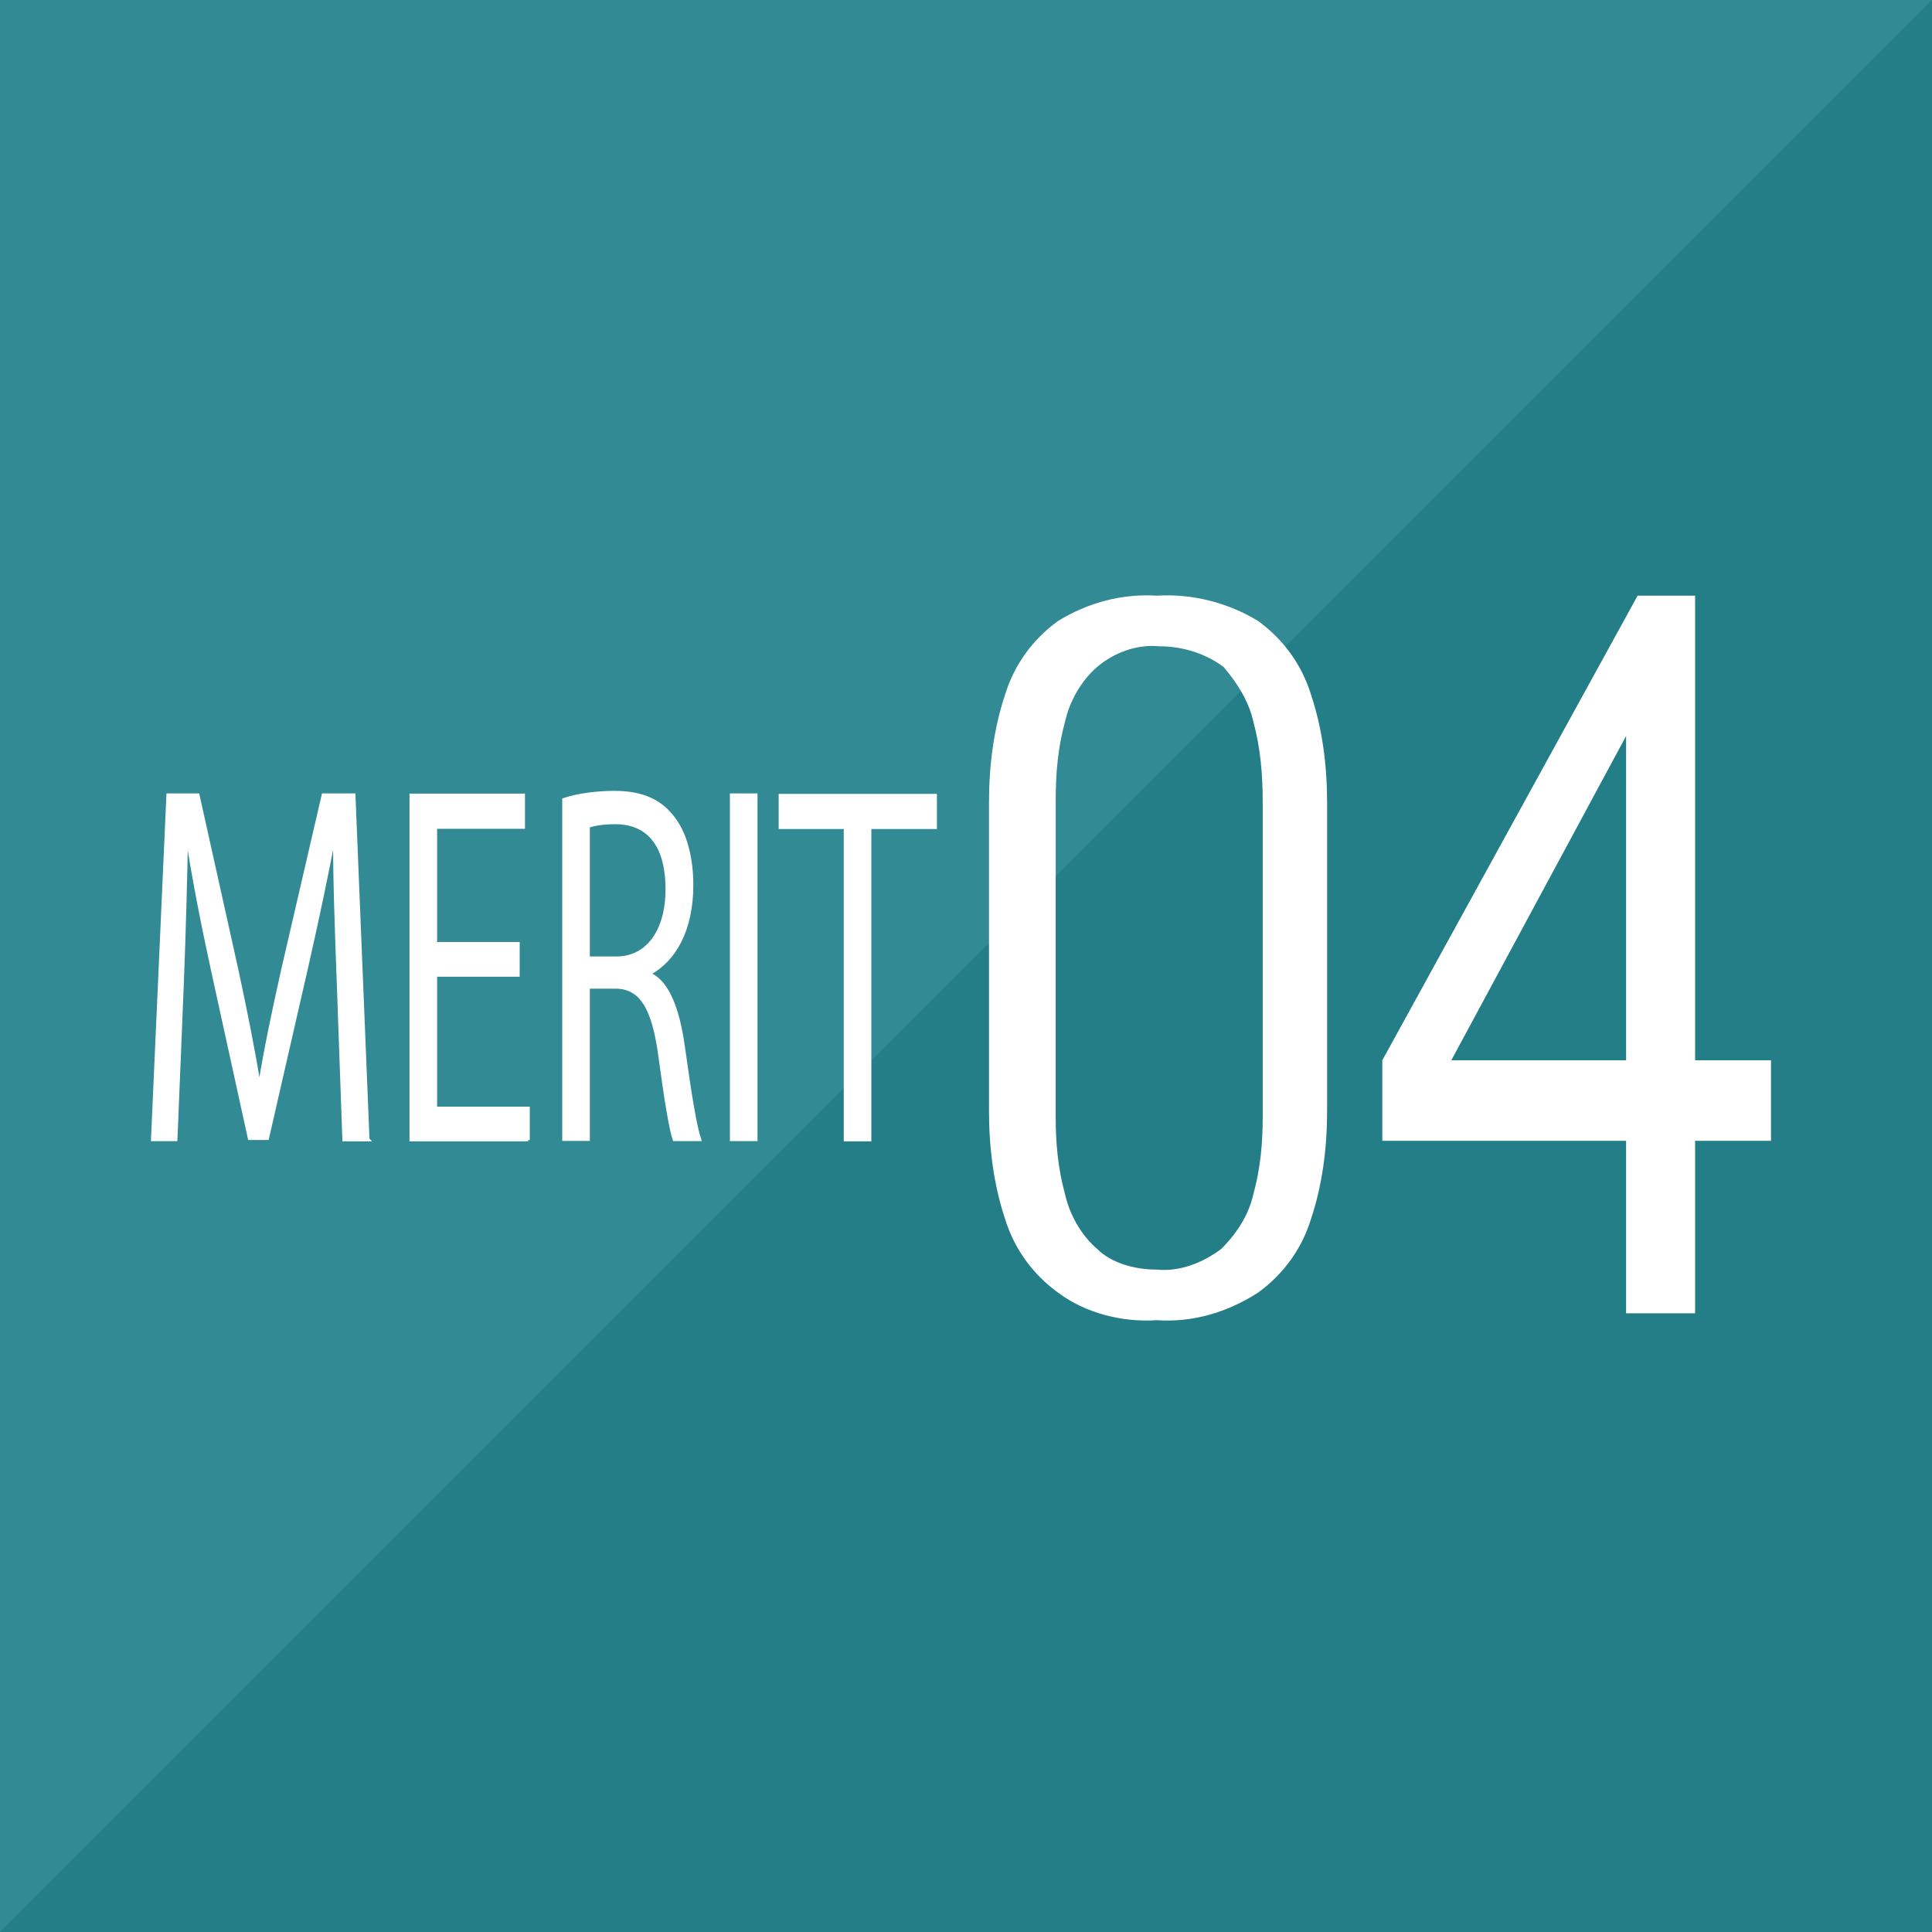 <?xml version="1.0" encoding="UTF-8"?>
<svg id="_レイヤー_2" data-name="レイヤー 2" xmlns="http://www.w3.org/2000/svg" viewBox="0 0 84 84">
  <defs>
    <style>
      .cls-1, .cls-2 {
        fill: #fff;
      }

      .cls-3 {
        fill: #237e87;
      }

      .cls-4 {
        fill: #8ad0e2;
        isolation: isolate;
        opacity: .15;
      }

      .cls-2 {
        stroke: #fff;
        stroke-linecap: round;
        stroke-miterlimit: 10;
        stroke-width: .15px;
      }
    </style>
  </defs>
  <g id="_レイヤー_1-2" data-name="レイヤー 1">
    <g>
      <g>
        <g id="ico-step03">
          <rect id="_長方形_1067" data-name="長方形 1067" class="cls-3" width="84" height="84"/>
          <path id="_パス_6617" data-name="パス 6617" class="cls-4" d="M0,84V0H84L0,84Z"/>
          <path id="_パス_6623" data-name="パス 6623" class="cls-1" d="M50.3,57.4c-1.5,.1-3.1-.3-4.3-1.2-1.1-.8-1.9-1.9-2.3-3.2-.5-1.5-.7-3.1-.7-4.7v-13.4c0-1.6,.2-3.2,.7-4.7,.4-1.3,1.2-2.4,2.3-3.2,1.3-.8,2.8-1.2,4.3-1.1,1.5-.1,3.1,.3,4.4,1.1,1.1,.8,1.9,1.9,2.3,3.2,.5,1.5,.7,3.1,.7,4.7v13.4c0,1.6-.2,3.2-.7,4.7-.4,1.3-1.2,2.4-2.3,3.2-1.4,.9-2.9,1.3-4.4,1.2Zm0-2.2c1,.1,2-.3,2.8-.9,.7-.7,1.2-1.5,1.4-2.4,.3-1.1,.4-2.2,.4-3.3v-13.8c0-1.1-.1-2.3-.4-3.4-.2-.9-.7-1.7-1.3-2.4-.8-.6-1.8-.9-2.8-.9-1-.1-2,.3-2.7,.9-.7,.6-1.2,1.5-1.4,2.4-.3,1.1-.4,2.2-.4,3.4v13.8c0,1.1,.1,2.2,.4,3.3,.2,.9,.7,1.8,1.4,2.4,.6,.6,1.6,.9,2.6,.9h0Z"/>
        </g>
        <path class="cls-1" d="M70.7,57.1v-7.5h-10.6v-3.5l11.1-20.2h2.5v20.2h3.3v3.5h-3.3v7.5h-3Zm0-11v-14.1l-7.6,14.1h7.6Z"/>
      </g>
      <g>
        <path class="cls-2" d="M16,49.55h-1.04l-.24-6.74c-.08-2.14-.18-4.91-.16-6.45h-.04c-.32,1.69-.71,3.54-1.18,5.62l-1.72,7.51h-.77l-1.61-7.35c-.47-2.16-.83-4.05-1.1-5.78h-.04c-.03,1.83-.1,4.3-.19,6.6l-.27,6.58h-1l.67-14.97h1.29l1.69,7.6c.4,1.87,.72,3.46,.97,5.01h.04c.24-1.51,.57-3.09,1-5.01l1.76-7.6h1.32l.61,14.97Z"/>
        <path class="cls-2" d="M22.96,49.55h-5.08v-14.97h4.87v1.38h-3.82v5.07h3.59v1.36h-3.59v5.8h4.03v1.38Z"/>
        <path class="cls-2" d="M28.28,42.37c.75,.37,1.19,1.49,1.42,3.12,.3,2.16,.52,3.48,.71,4.05h-1.09c-.15-.43-.37-1.75-.62-3.62-.28-2.08-.81-3.01-1.95-3.01h-1.18v6.62h-1.05v-14.76c.59-.2,1.43-.31,2.19-.31,1.25,0,2.07,.39,2.64,1.22,.46,.65,.72,1.67,.72,2.79,0,1.99-.77,3.26-1.8,3.83v.06Zm-1.47-.71c1.34,0,2.2-1.18,2.2-2.99,0-2.22-1.07-2.91-2.25-2.91-.57,0-.97,.08-1.19,.16v5.74h1.24Z"/>
        <path class="cls-2" d="M31.81,34.57h1.05v14.97h-1.05v-14.97Z"/>
        <path class="cls-2" d="M40.66,35.97h-2.85v13.58h-1.05v-13.58h-2.83v-1.38h6.73v1.38Z"/>
      </g>
    </g>
  </g>
</svg>